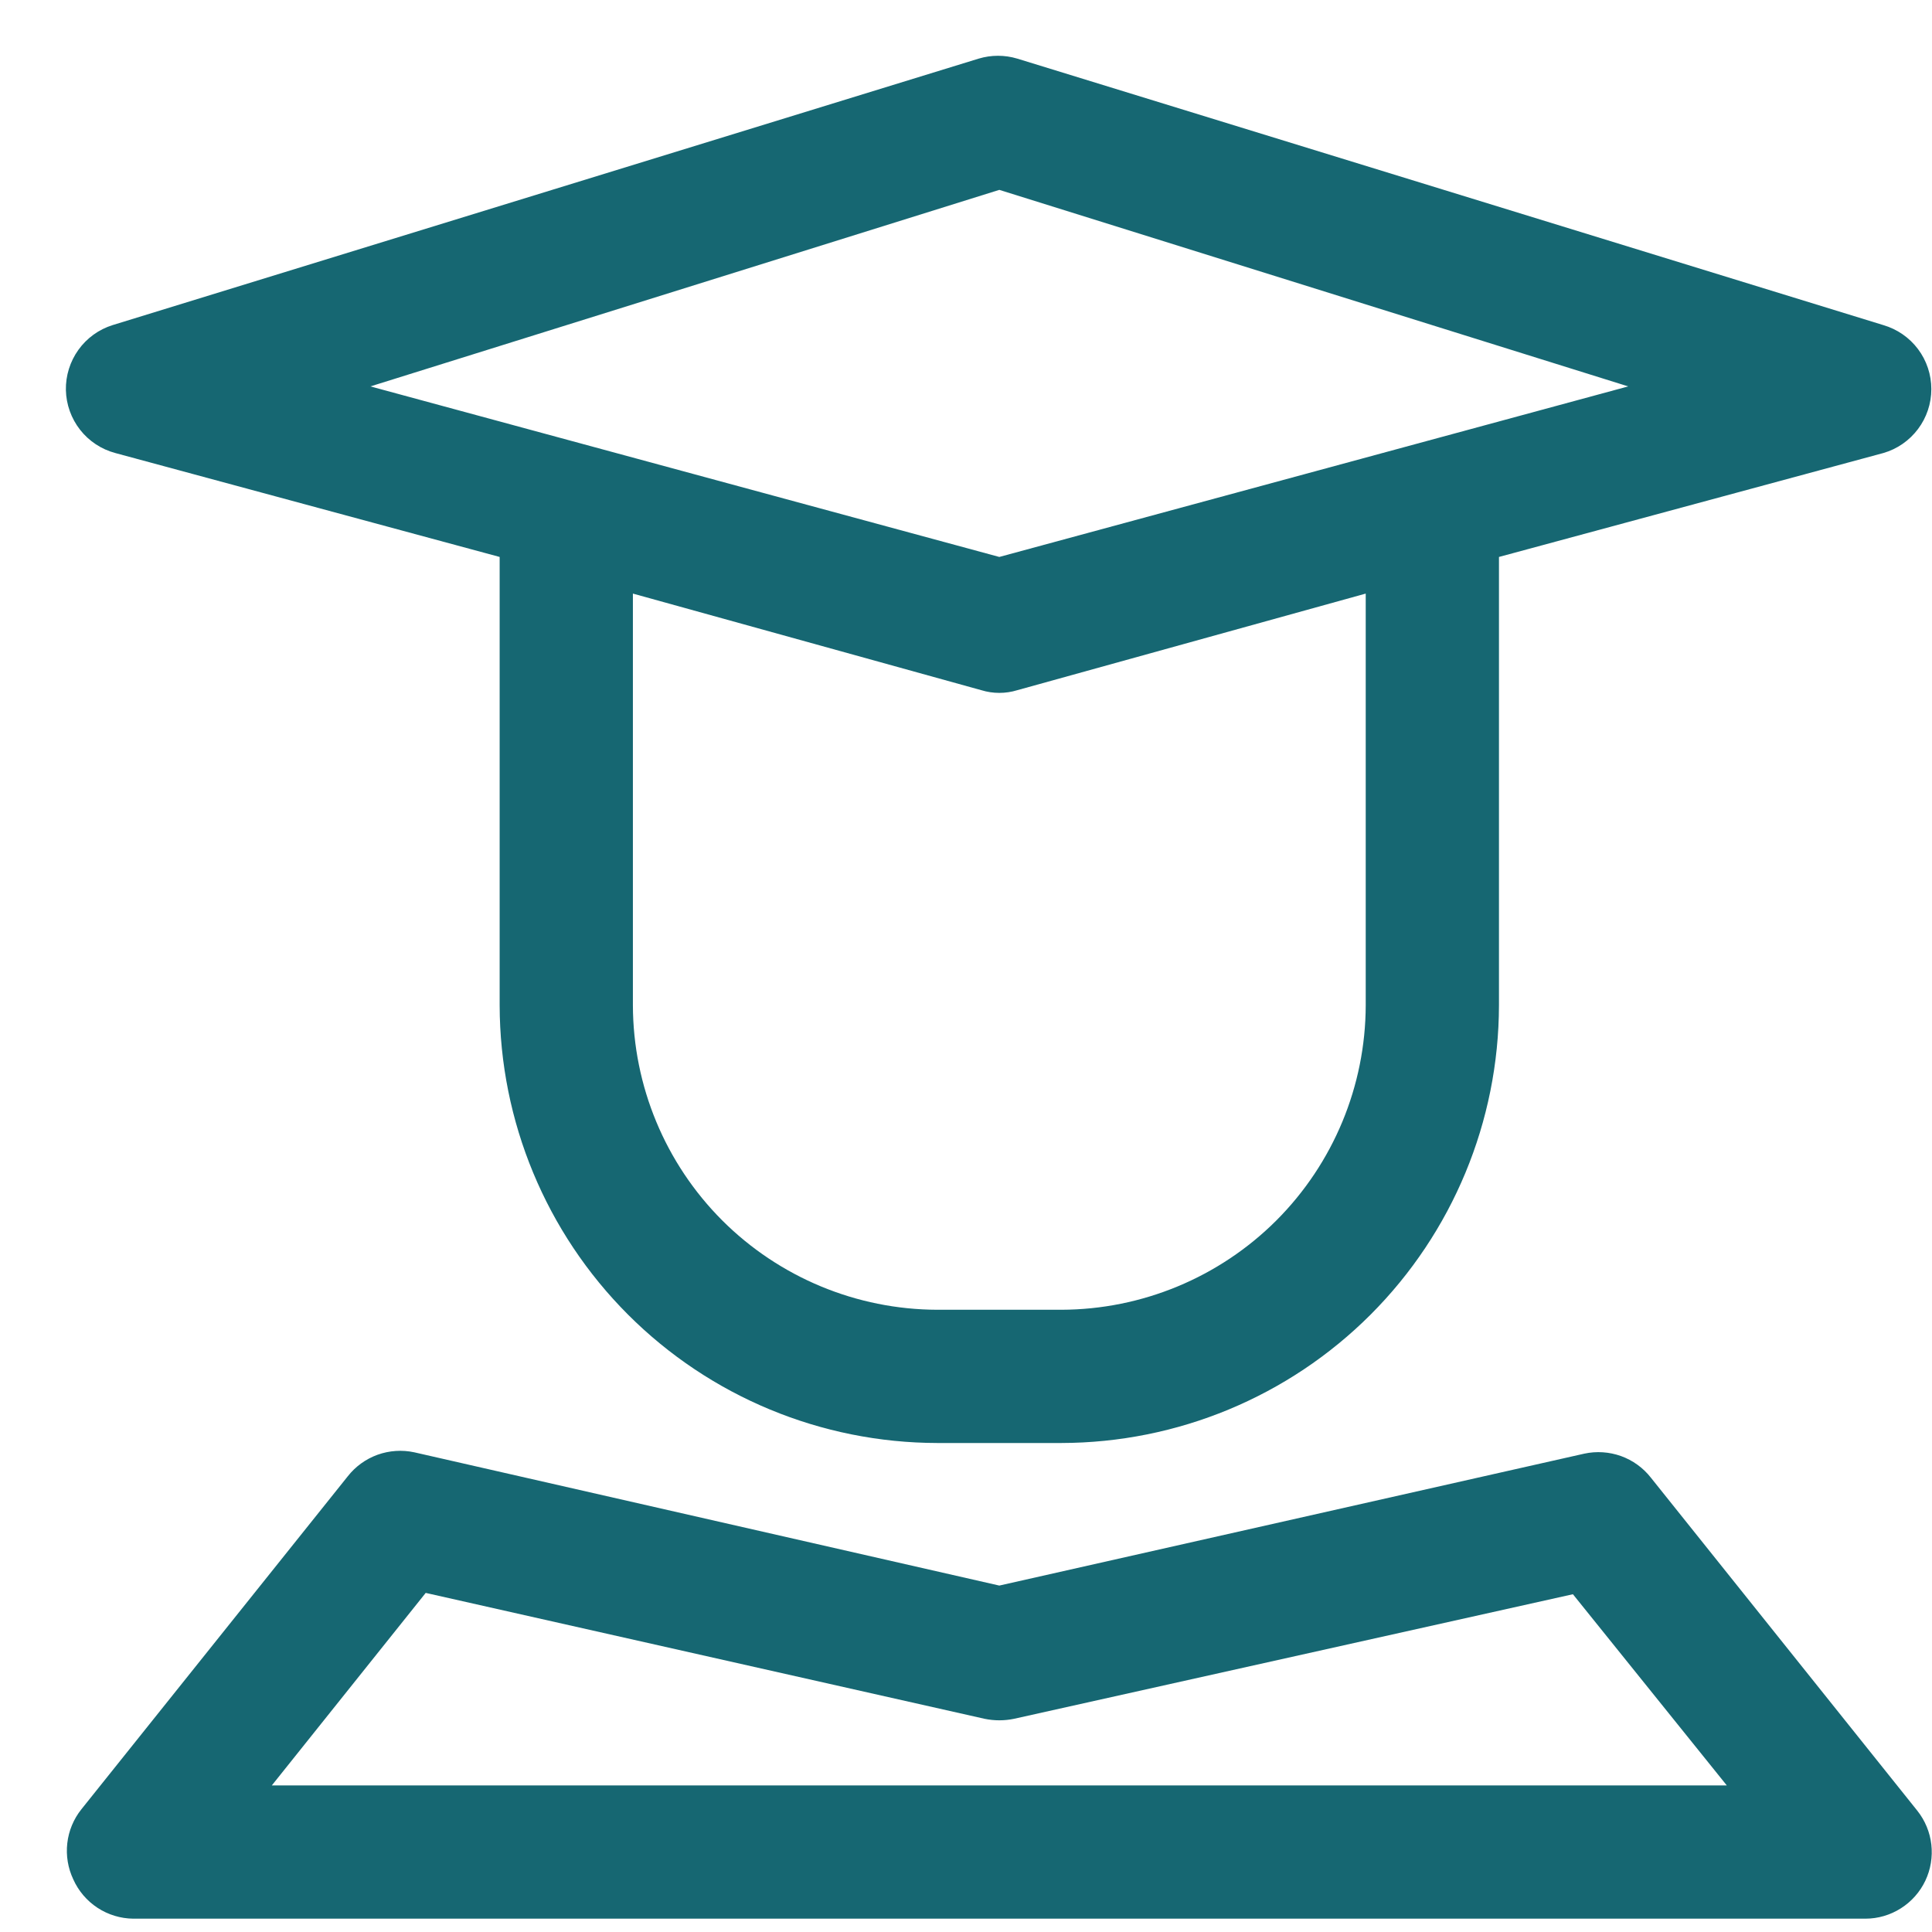 <svg width="29" height="29" viewBox="0 0 29 29" fill="none" xmlns="http://www.w3.org/2000/svg">
<path d="M1.73 6.8L7.5 8.36V15.09C7.503 16.832 8.196 18.501 9.427 19.733C10.659 20.965 12.328 21.657 14.07 21.66H15.93C17.672 21.657 19.341 20.965 20.573 19.733C21.804 18.501 22.497 16.832 22.5 15.09V8.36L28.27 6.8C28.478 6.74 28.66 6.613 28.79 6.44C28.92 6.267 28.99 6.057 28.99 5.84C28.99 5.624 28.92 5.413 28.79 5.24C28.66 5.067 28.478 4.941 28.27 4.88L15.27 0.88C15.081 0.823 14.879 0.823 14.69 0.88L1.69 4.88C1.483 4.945 1.303 5.075 1.177 5.251C1.051 5.427 0.985 5.639 0.989 5.855C0.994 6.072 1.069 6.281 1.202 6.451C1.336 6.622 1.521 6.744 1.73 6.8ZM20.5 15.09C20.497 16.301 20.015 17.462 19.159 18.319C18.302 19.175 17.141 19.657 15.93 19.66H14.07C12.859 19.657 11.698 19.175 10.841 18.319C9.985 17.462 9.503 16.301 9.5 15.09V8.91L14.73 10.36C14.906 10.414 15.094 10.414 15.27 10.36L20.5 8.91V15.09ZM15 2.85L24.44 5.8L15 8.36L5.56 5.8L15 2.85Z" fill="#166772"/>
<path d="M24.78 22.18C24.664 22.032 24.509 21.92 24.332 21.856C24.155 21.793 23.964 21.78 23.78 21.82L15 23.8L6.22 21.8C6.036 21.76 5.845 21.773 5.668 21.836C5.491 21.9 5.336 22.012 5.22 22.16L1.22 27.16C1.104 27.306 1.031 27.482 1.01 27.668C0.989 27.854 1.02 28.041 1.1 28.21C1.178 28.384 1.304 28.532 1.464 28.637C1.623 28.741 1.809 28.798 2 28.8H28C28.189 28.8 28.373 28.746 28.532 28.645C28.692 28.544 28.819 28.4 28.9 28.23C28.98 28.061 29.011 27.874 28.99 27.688C28.969 27.502 28.896 27.326 28.78 27.18L24.78 22.18ZM4.08 26.8L6.39 23.91L14.78 25.8C14.925 25.83 15.075 25.83 15.22 25.8L23.61 23.93L25.92 26.8H4.08Z" fill="#166772"/>
</svg>
